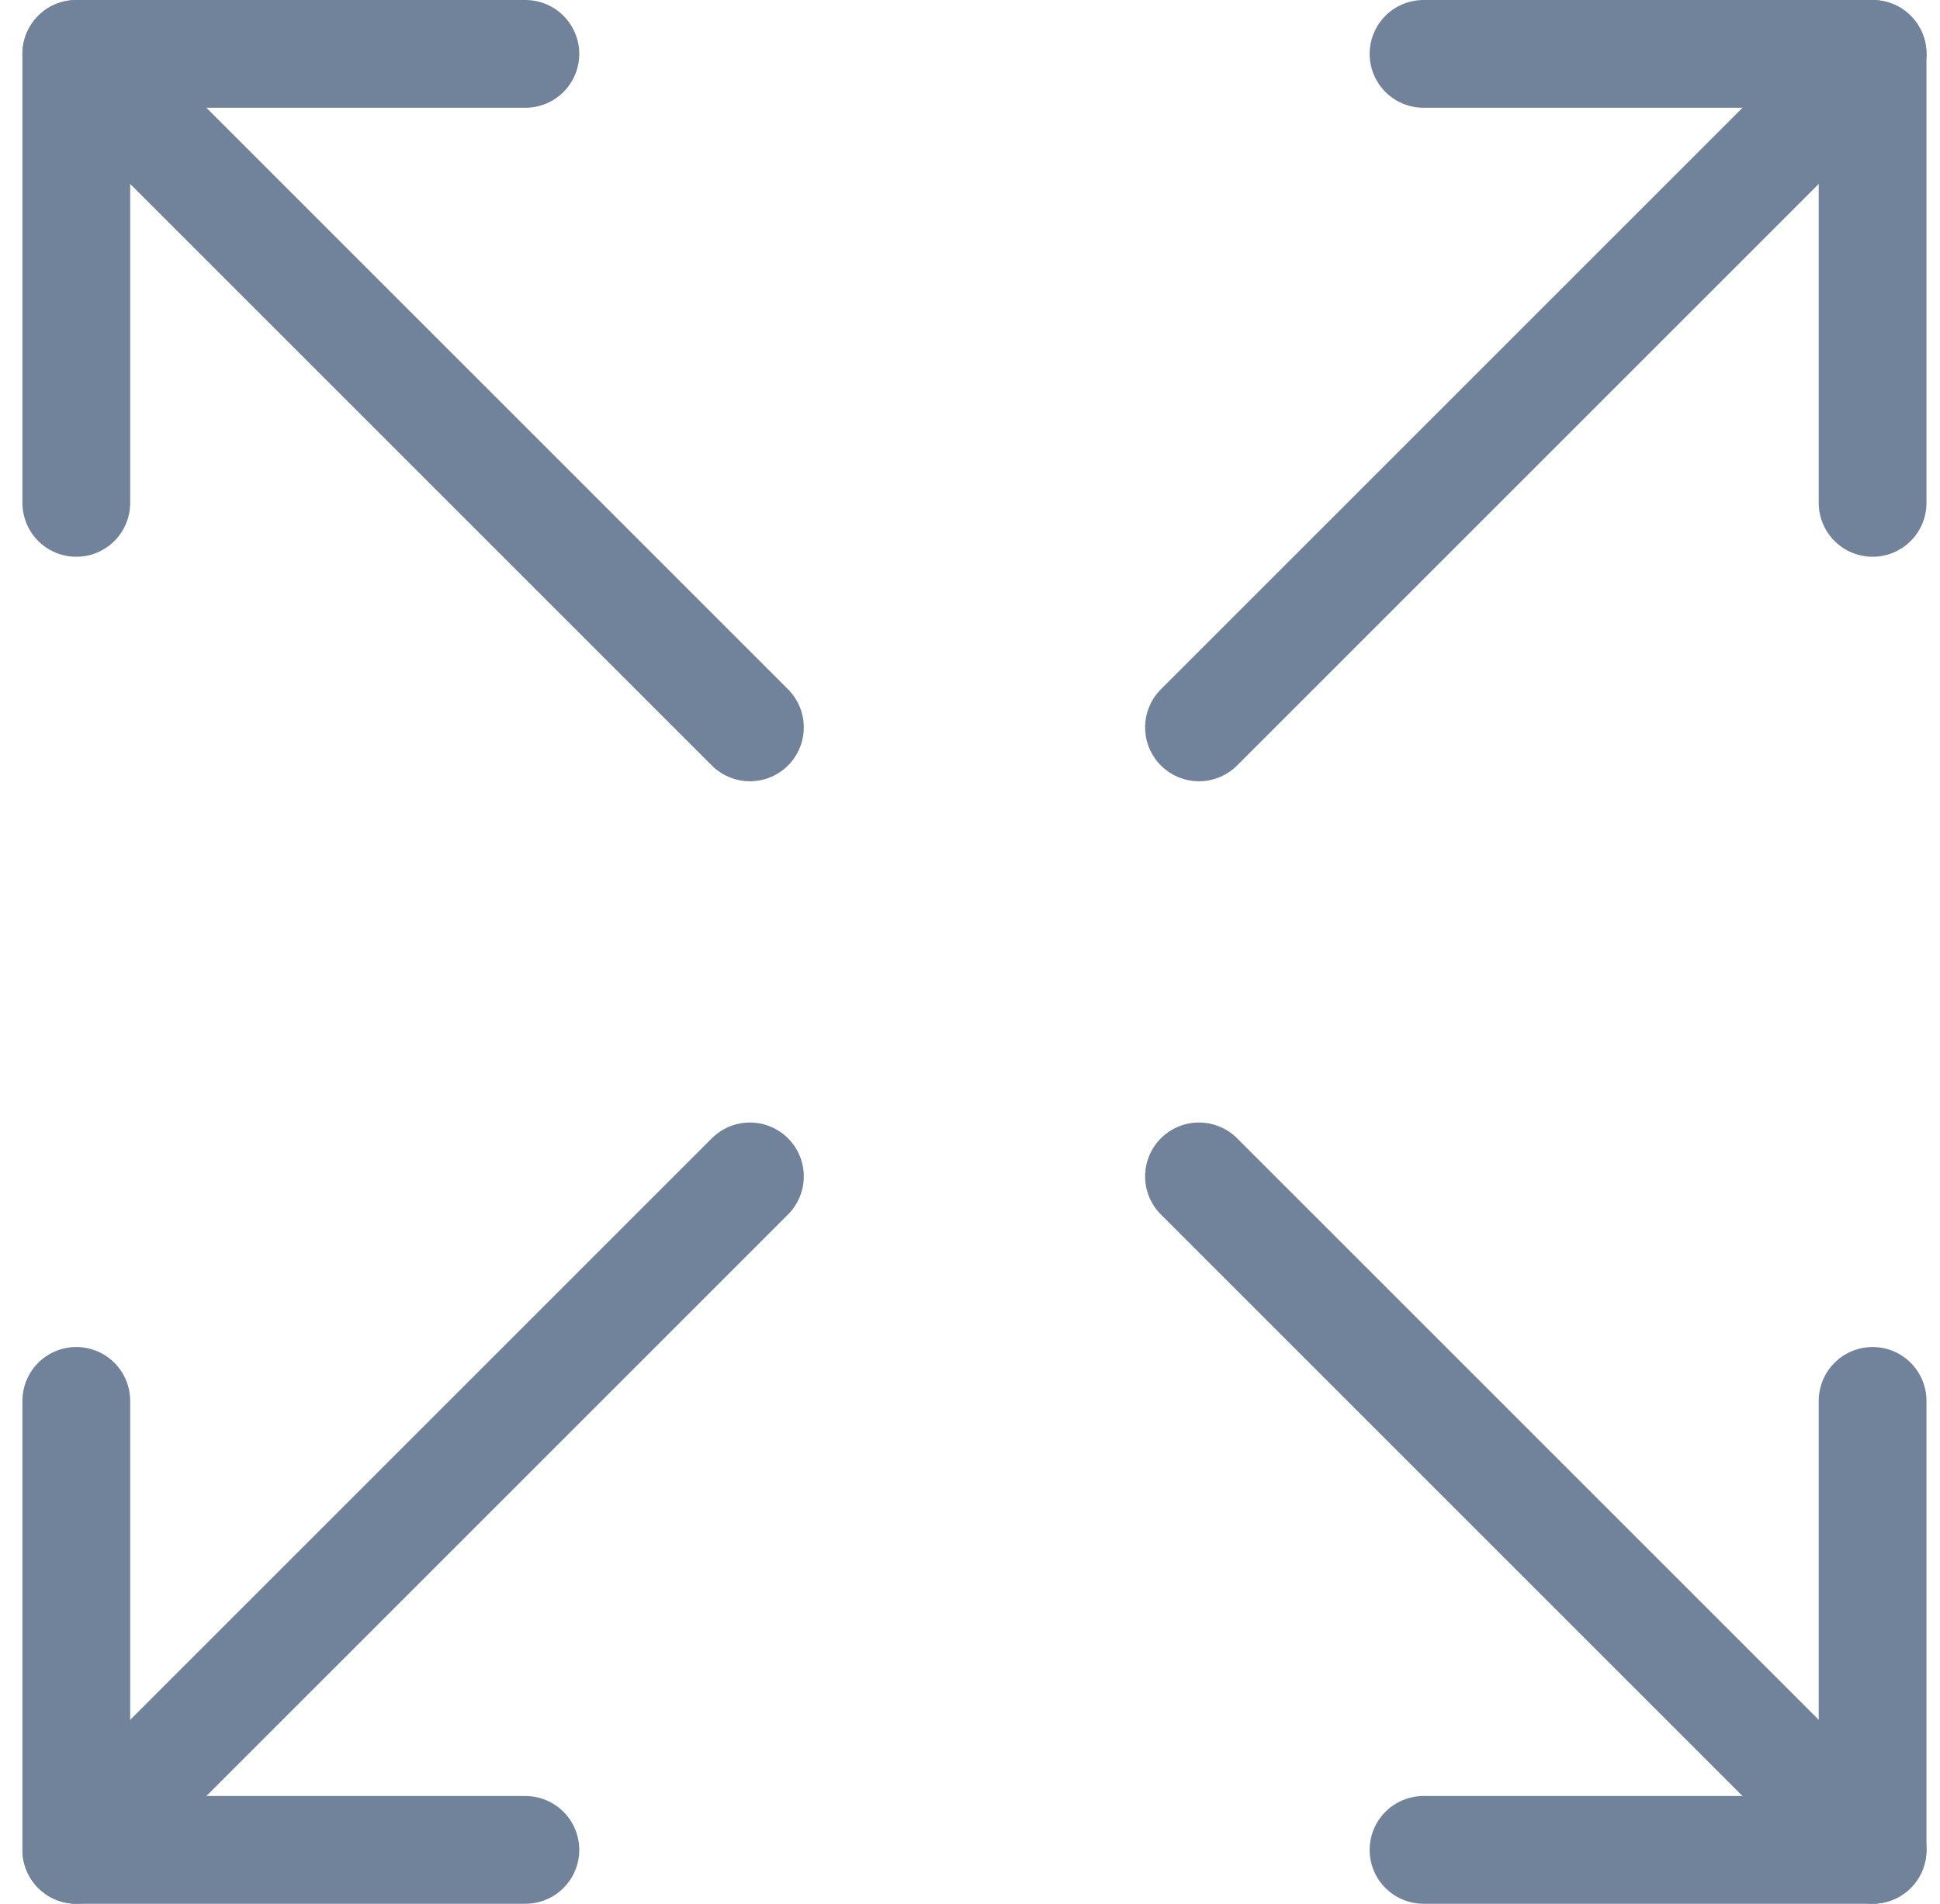<svg width="54" height="53" viewBox="0 0 54 53" fill="none" xmlns="http://www.w3.org/2000/svg">
<g id="Group 52">
<path id="Vector" d="M39.624 1.5H52.124V14" stroke="#71839B" stroke-width="3" stroke-linecap="round" stroke-linejoin="round"/>
<path id="Vector_2" d="M33.374 20.25L52.124 1.5" stroke="#71839B" stroke-width="3" stroke-linecap="round" stroke-linejoin="round"/>
<path id="Vector_3" d="M14.624 51.5H2.124V39" stroke="#71839B" stroke-width="3" stroke-linecap="round" stroke-linejoin="round"/>
<path id="Vector_4" d="M2.124 51.5L20.874 32.75" stroke="#71839B" stroke-width="3" stroke-linecap="round" stroke-linejoin="round"/>
<path id="Vector_5" d="M39.624 51.5H52.124V39" stroke="#71839B" stroke-width="3" stroke-linecap="round" stroke-linejoin="round"/>
<path id="Vector_6" d="M33.374 32.75L52.124 51.5" stroke="#71839B" stroke-width="3" stroke-linecap="round" stroke-linejoin="round"/>
<path id="Vector_7" d="M14.624 1.5H2.124V14" stroke="#71839B" stroke-width="3" stroke-linecap="round" stroke-linejoin="round"/>
<path id="Vector_8" d="M2.124 1.5L20.874 20.25" stroke="#71839B" stroke-width="3" stroke-linecap="round" stroke-linejoin="round"/>
</g>
</svg>
